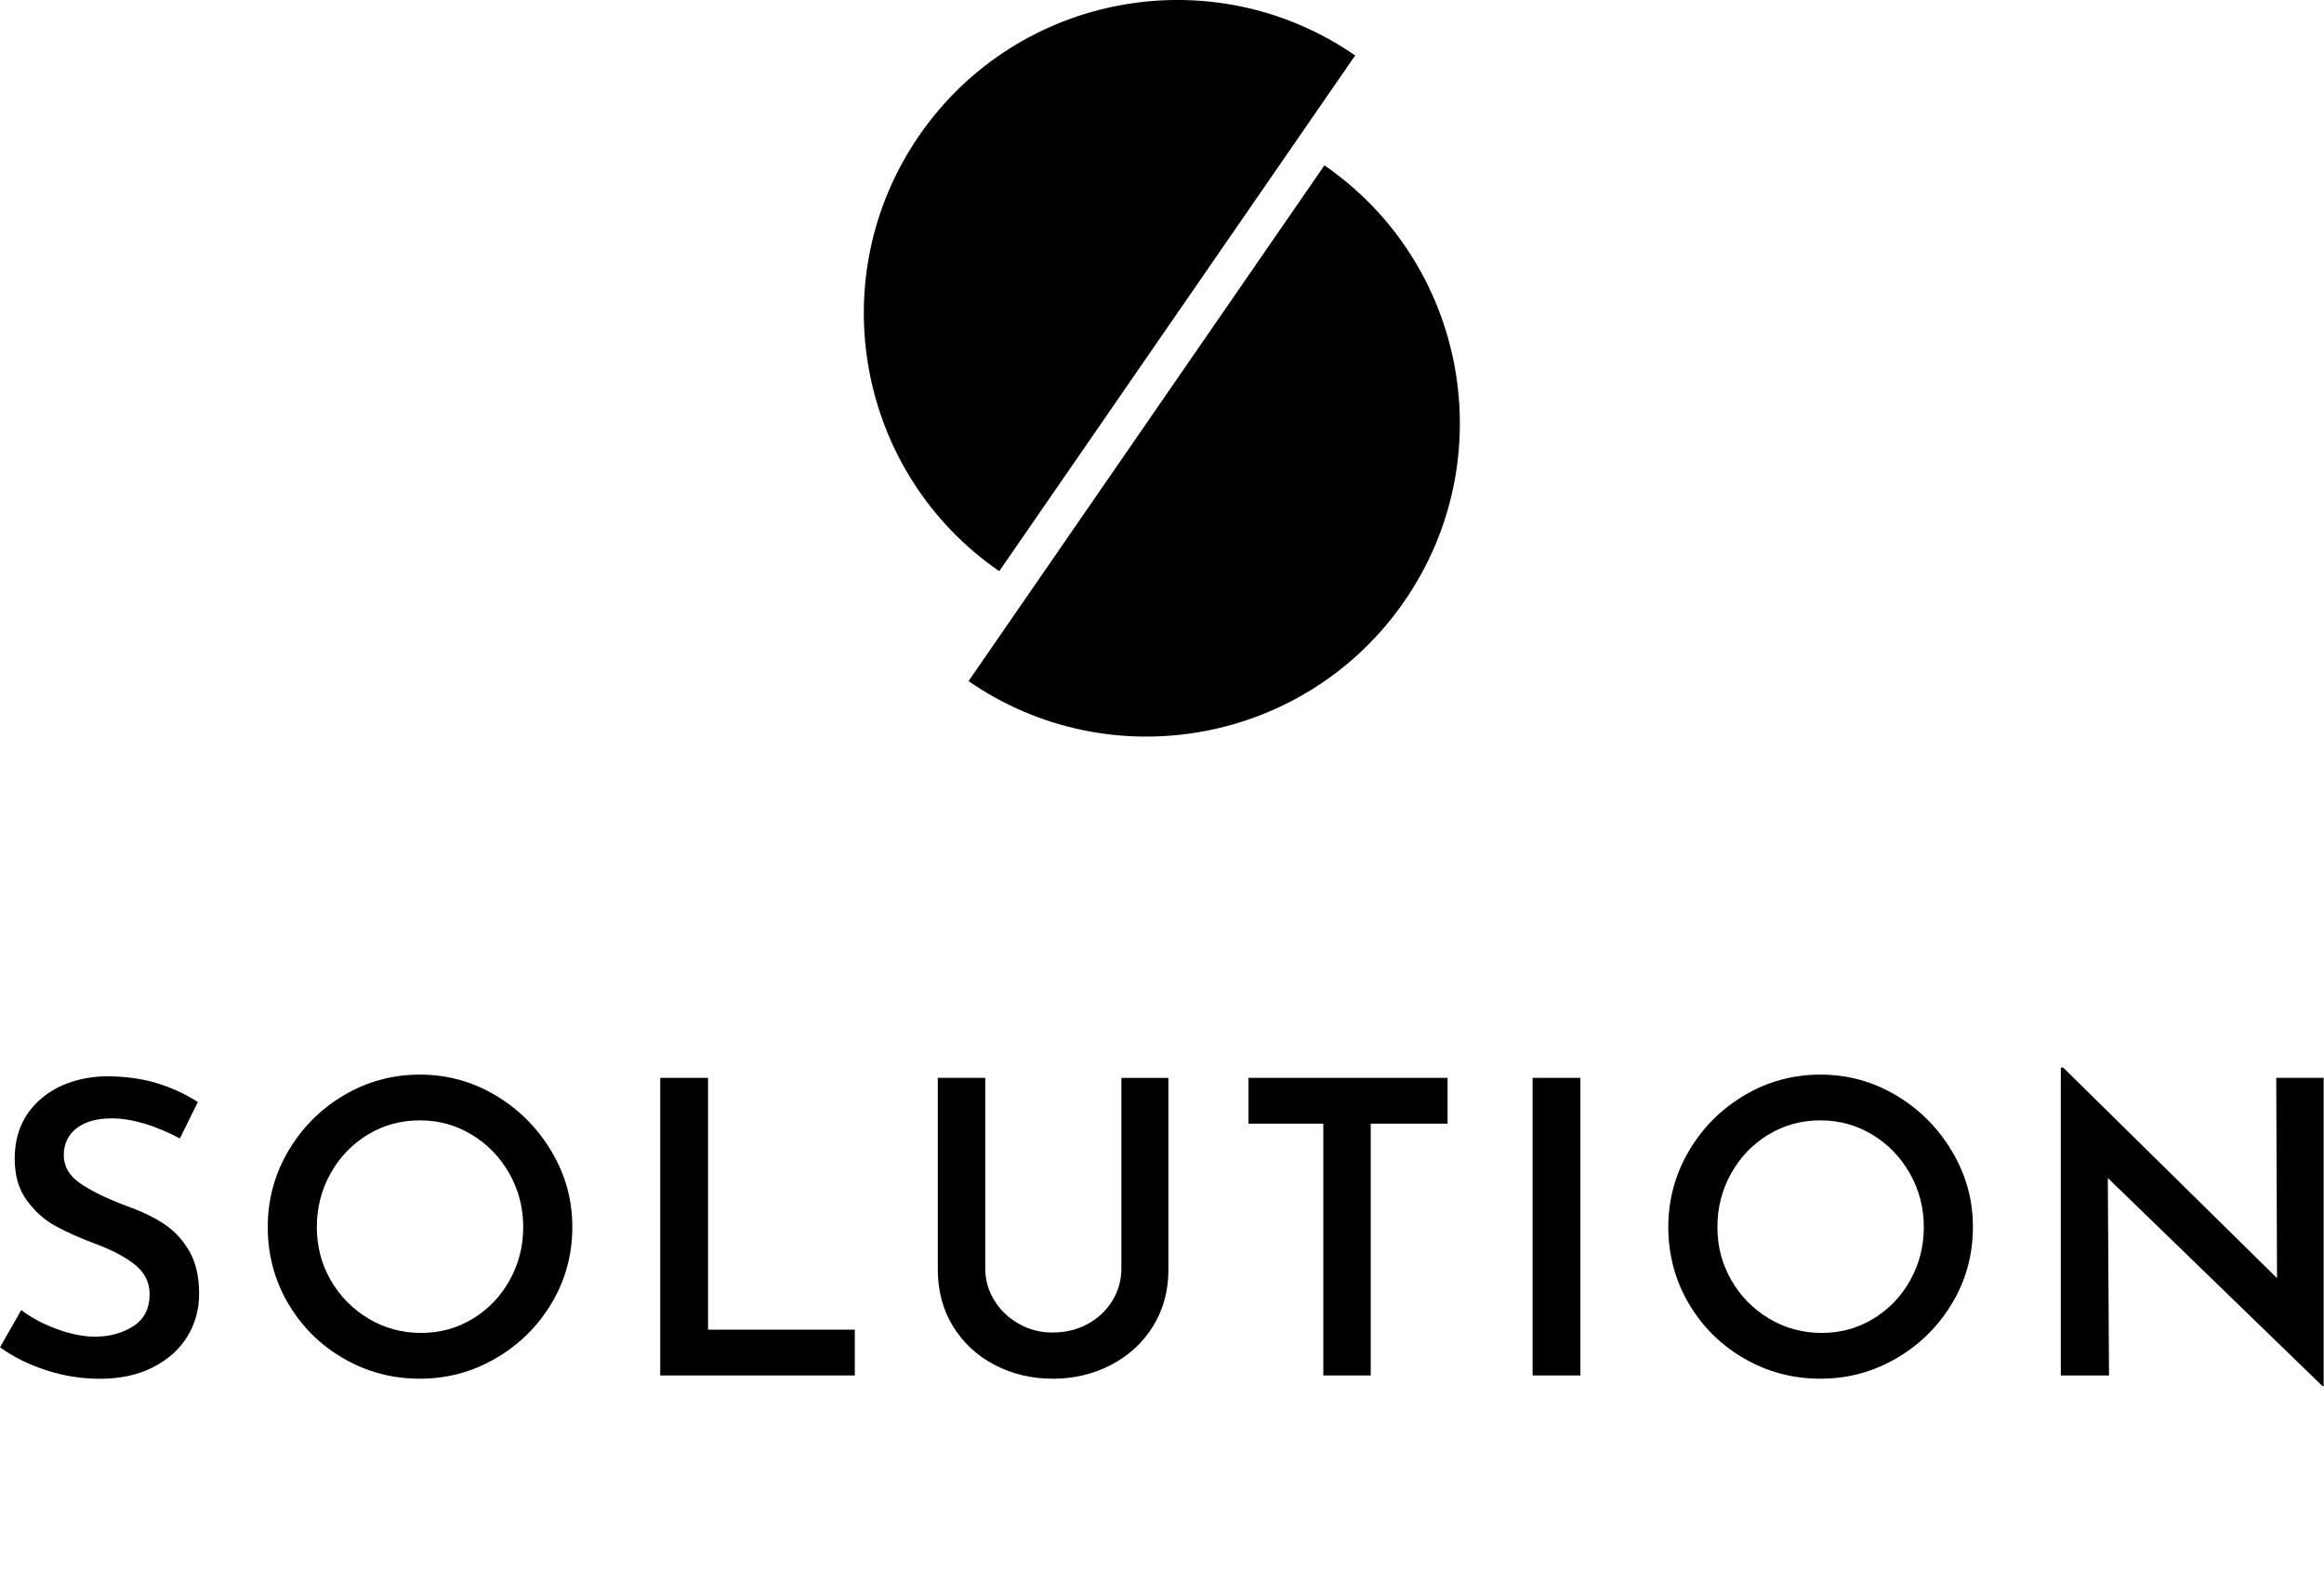 <svg width="523" height="356" viewBox="0 0 523 356" fill="none" xmlns="http://www.w3.org/2000/svg">
<g clip-path="url(#clip0_215_2)">
<path d="M36.66 275.3C34.3 273.8 31.46 272.46 28.15 271.3C23.79 269.64 20.41 267.97 17.98 266.29C15.56 264.6 14.35 262.5 14.35 259.99C14.35 257.48 15.32 255.39 17.25 253.92C19.18 252.45 21.8 251.71 25.12 251.71C29.6 251.71 34.72 253.21 40.48 256.22L44.53 248.03C41.65 246.19 38.53 244.76 35.19 243.75C31.85 242.74 27.97 242.23 23.55 242.23C17.48 242.48 12.59 244.27 8.88 247.61C5.17 250.95 3.31 255.35 3.31 260.81C3.31 264.55 4.21 267.66 6.02 270.15C7.83 272.63 9.99 274.57 12.51 275.95C15.02 277.33 18.18 278.73 21.99 280.14C25.67 281.55 28.54 283.12 30.59 284.83C32.64 286.55 33.67 288.69 33.67 291.27C33.67 294.52 32.44 296.93 29.99 298.49C27.54 300.05 24.68 300.84 21.43 300.84C18.79 300.84 15.93 300.27 12.83 299.14C9.73 298.01 7.05 296.58 4.78 294.86L0 303.23C3.07 305.44 6.56 307.17 10.49 308.43C14.41 309.69 18.4 310.32 22.45 310.32C27.05 310.32 31.04 309.46 34.41 307.74C37.78 306.02 40.36 303.72 42.14 300.84C43.92 297.96 44.81 294.74 44.81 291.18C44.81 287.26 44.04 284 42.51 281.43C40.98 278.85 39.03 276.82 36.67 275.31L36.66 275.3Z" fill="black"/>
<path d="M124.11 259.15C120.98 253.88 116.8 249.67 111.55 246.55C106.31 243.42 100.62 241.86 94.48 241.86C88.34 241.86 82.57 243.42 77.32 246.55C72.07 249.68 67.92 253.86 64.85 259.11C61.78 264.35 60.25 270.04 60.25 276.18C60.25 282.32 61.78 288.17 64.85 293.38C67.92 298.59 72.07 302.72 77.32 305.75C82.56 308.79 88.28 310.3 94.48 310.3C100.68 310.3 106.32 308.77 111.59 305.7C116.86 302.63 121.05 298.49 124.15 293.28C127.25 288.07 128.8 282.36 128.8 276.17C128.8 269.98 127.24 264.43 124.11 259.15ZM114.68 288.18C112.63 291.83 109.85 294.71 106.35 296.83C102.85 298.95 98.99 300 94.76 300C90.53 300 86.53 298.93 82.94 296.78C79.35 294.63 76.51 291.75 74.43 288.13C72.34 284.51 71.3 280.53 71.3 276.17C71.3 271.81 72.33 267.8 74.38 264.12C76.43 260.44 79.22 257.53 82.75 255.38C86.28 253.23 90.19 252.16 94.48 252.16C98.77 252.16 102.61 253.23 106.16 255.38C109.72 257.53 112.54 260.44 114.62 264.12C116.7 267.8 117.75 271.82 117.75 276.17C117.75 280.52 116.72 284.53 114.67 288.18H114.68Z" fill="black"/>
<path d="M159.34 242.59H148.58V309.57H192.37V299.27H159.34V242.59Z" fill="black"/>
<path d="M236.9 310.31C241.68 310.31 246.07 309.27 250.06 307.18C254.05 305.1 257.19 302.2 259.49 298.49C261.79 294.78 262.94 290.53 262.94 285.75V242.6H252.36V285.47C252.36 288.11 251.68 290.53 250.34 292.74C248.99 294.95 247.13 296.7 244.77 297.98C242.41 299.27 239.79 299.91 236.9 299.91C234.01 299.91 231.59 299.25 229.26 297.93C226.93 296.61 225.09 294.85 223.74 292.64C222.39 290.43 221.72 288.04 221.72 285.46V242.59H211.05V285.74C211.05 290.52 212.18 294.77 214.45 298.48C216.72 302.19 219.83 305.09 223.79 307.17C227.75 309.26 232.12 310.3 236.9 310.3V310.31Z" fill="black"/>
<path d="M325.77 242.59H280.96V252.9H297.8V309.57H308.47V252.9H325.77V242.59Z" fill="black"/>
<path d="M355.66 242.59H344.9V309.57H355.66V242.59Z" fill="black"/>
<path d="M426.74 246.55C421.5 243.42 415.81 241.86 409.67 241.86C403.53 241.86 397.76 243.42 392.51 246.55C387.26 249.68 383.11 253.86 380.04 259.11C376.97 264.35 375.44 270.04 375.44 276.18C375.44 282.32 376.97 288.17 380.04 293.38C383.11 298.59 387.26 302.72 392.51 305.75C397.75 308.79 403.47 310.3 409.67 310.3C415.87 310.3 421.51 308.77 426.78 305.7C432.05 302.63 436.24 298.49 439.34 293.28C442.44 288.07 443.99 282.36 443.99 276.17C443.99 269.98 442.43 264.43 439.3 259.15C436.17 253.88 431.99 249.67 426.74 246.55ZM429.87 288.18C427.82 291.83 425.04 294.71 421.54 296.83C418.04 298.95 414.18 300 409.95 300C405.72 300 401.72 298.93 398.13 296.78C394.54 294.63 391.7 291.75 389.62 288.13C387.54 284.51 386.49 280.53 386.49 276.17C386.49 271.81 387.52 267.8 389.57 264.12C391.62 260.44 394.41 257.53 397.94 255.38C401.47 253.23 405.38 252.16 409.67 252.16C413.96 252.16 417.8 253.23 421.35 255.38C424.91 257.53 427.73 260.44 429.81 264.12C431.89 267.8 432.94 271.82 432.94 276.17C432.94 280.52 431.91 284.53 429.86 288.18H429.87Z" fill="black"/>
<path d="M512.25 242.59L512.43 287.67L464.32 240.29H463.77V309.57H474.62L474.35 265.13L522.65 311.96H522.92V242.59H512.25Z" fill="black"/>
<path d="M298.05 37.22L217.96 153.3C250.01 175.42 293.93 167.36 316.05 135.31C338.17 103.26 330.11 59.34 298.06 37.22H298.05Z" fill="black"/>
<path d="M304.97 12.48C272.92 -9.64 229 -1.58 206.88 30.47C184.76 62.52 192.82 106.44 224.87 128.56L304.97 12.48Z" fill="black"/>
</g>
<defs>
<clipPath id="clip0_215_2">
<rect width="522.92" height="355.95" fill="white"/>
</clipPath>
</defs>
</svg>
